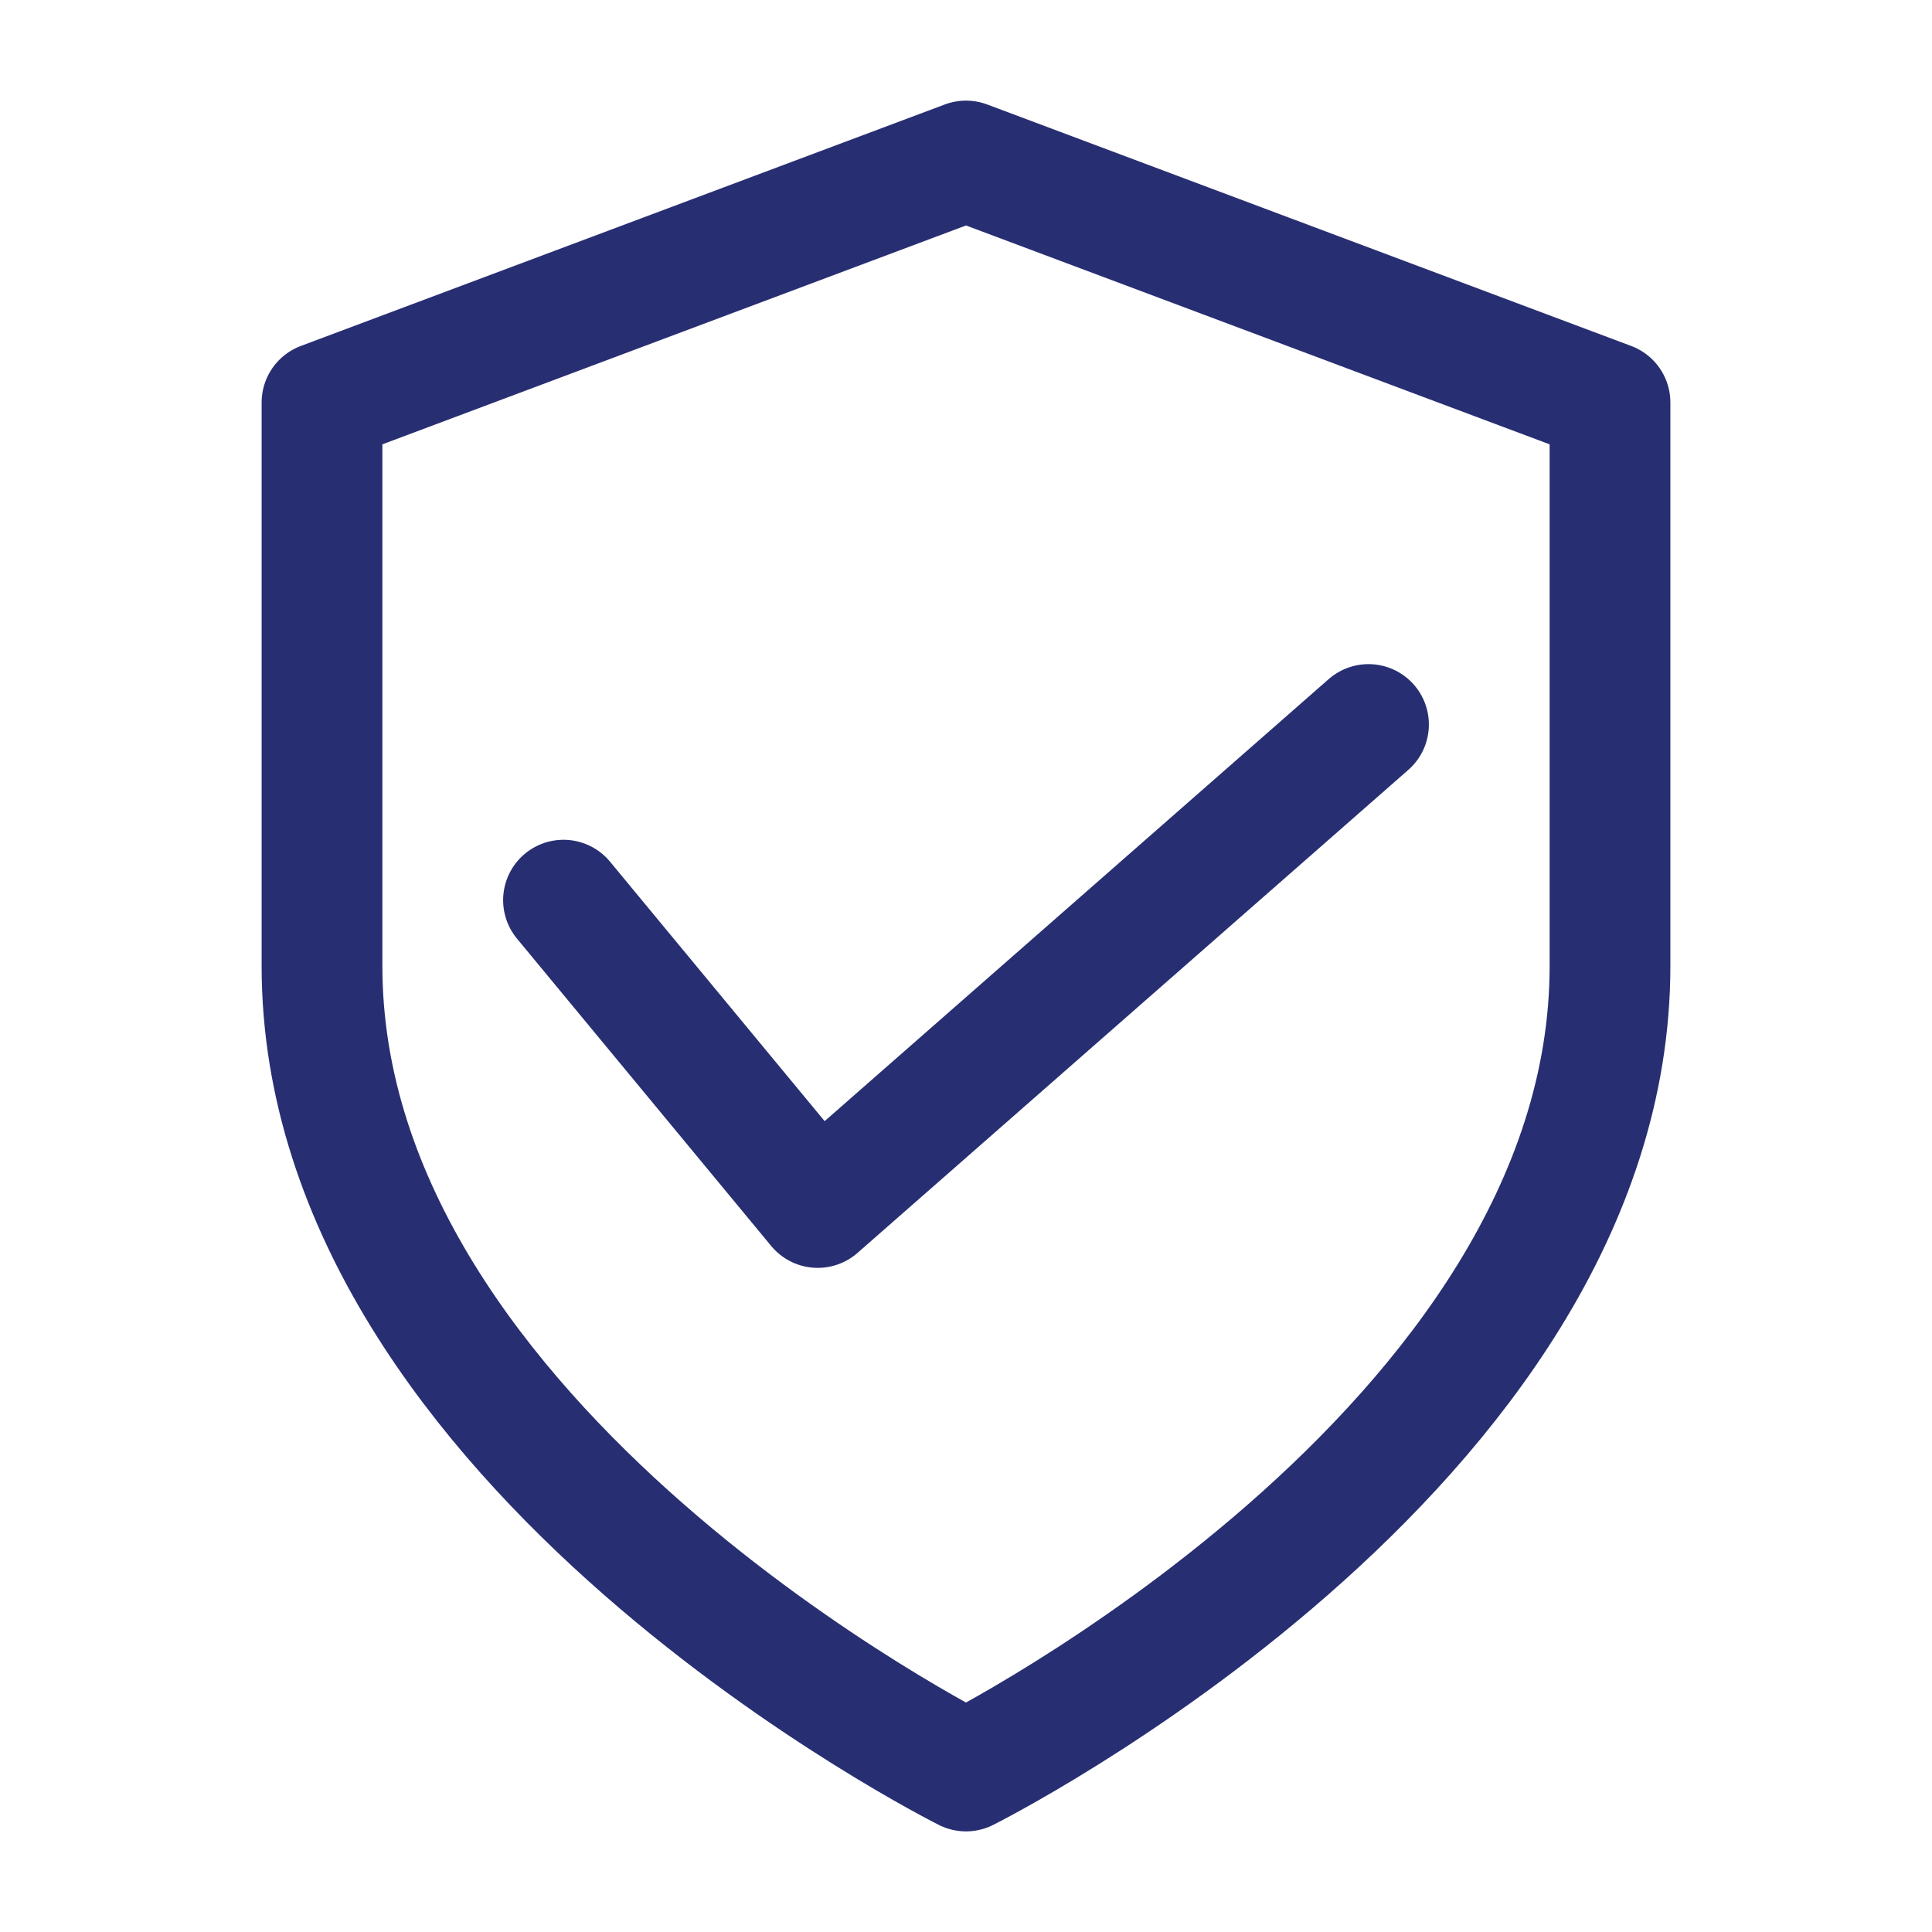 <svg width="24" height="24" viewBox="0 0 24 24" fill="none" xmlns="http://www.w3.org/2000/svg">
<path d="M12 22C12 22 20 18 20 12V5L12 2L4 5V12C4 18 12 22 12 22Z" stroke="#272F72" stroke-width="1.5" stroke-linecap="round" stroke-linejoin="round"/>
<path d="M7 11.182L10.158 15L17 9" stroke="#272F72" stroke-width="1.5" stroke-linecap="round" stroke-linejoin="round"/>
</svg>
